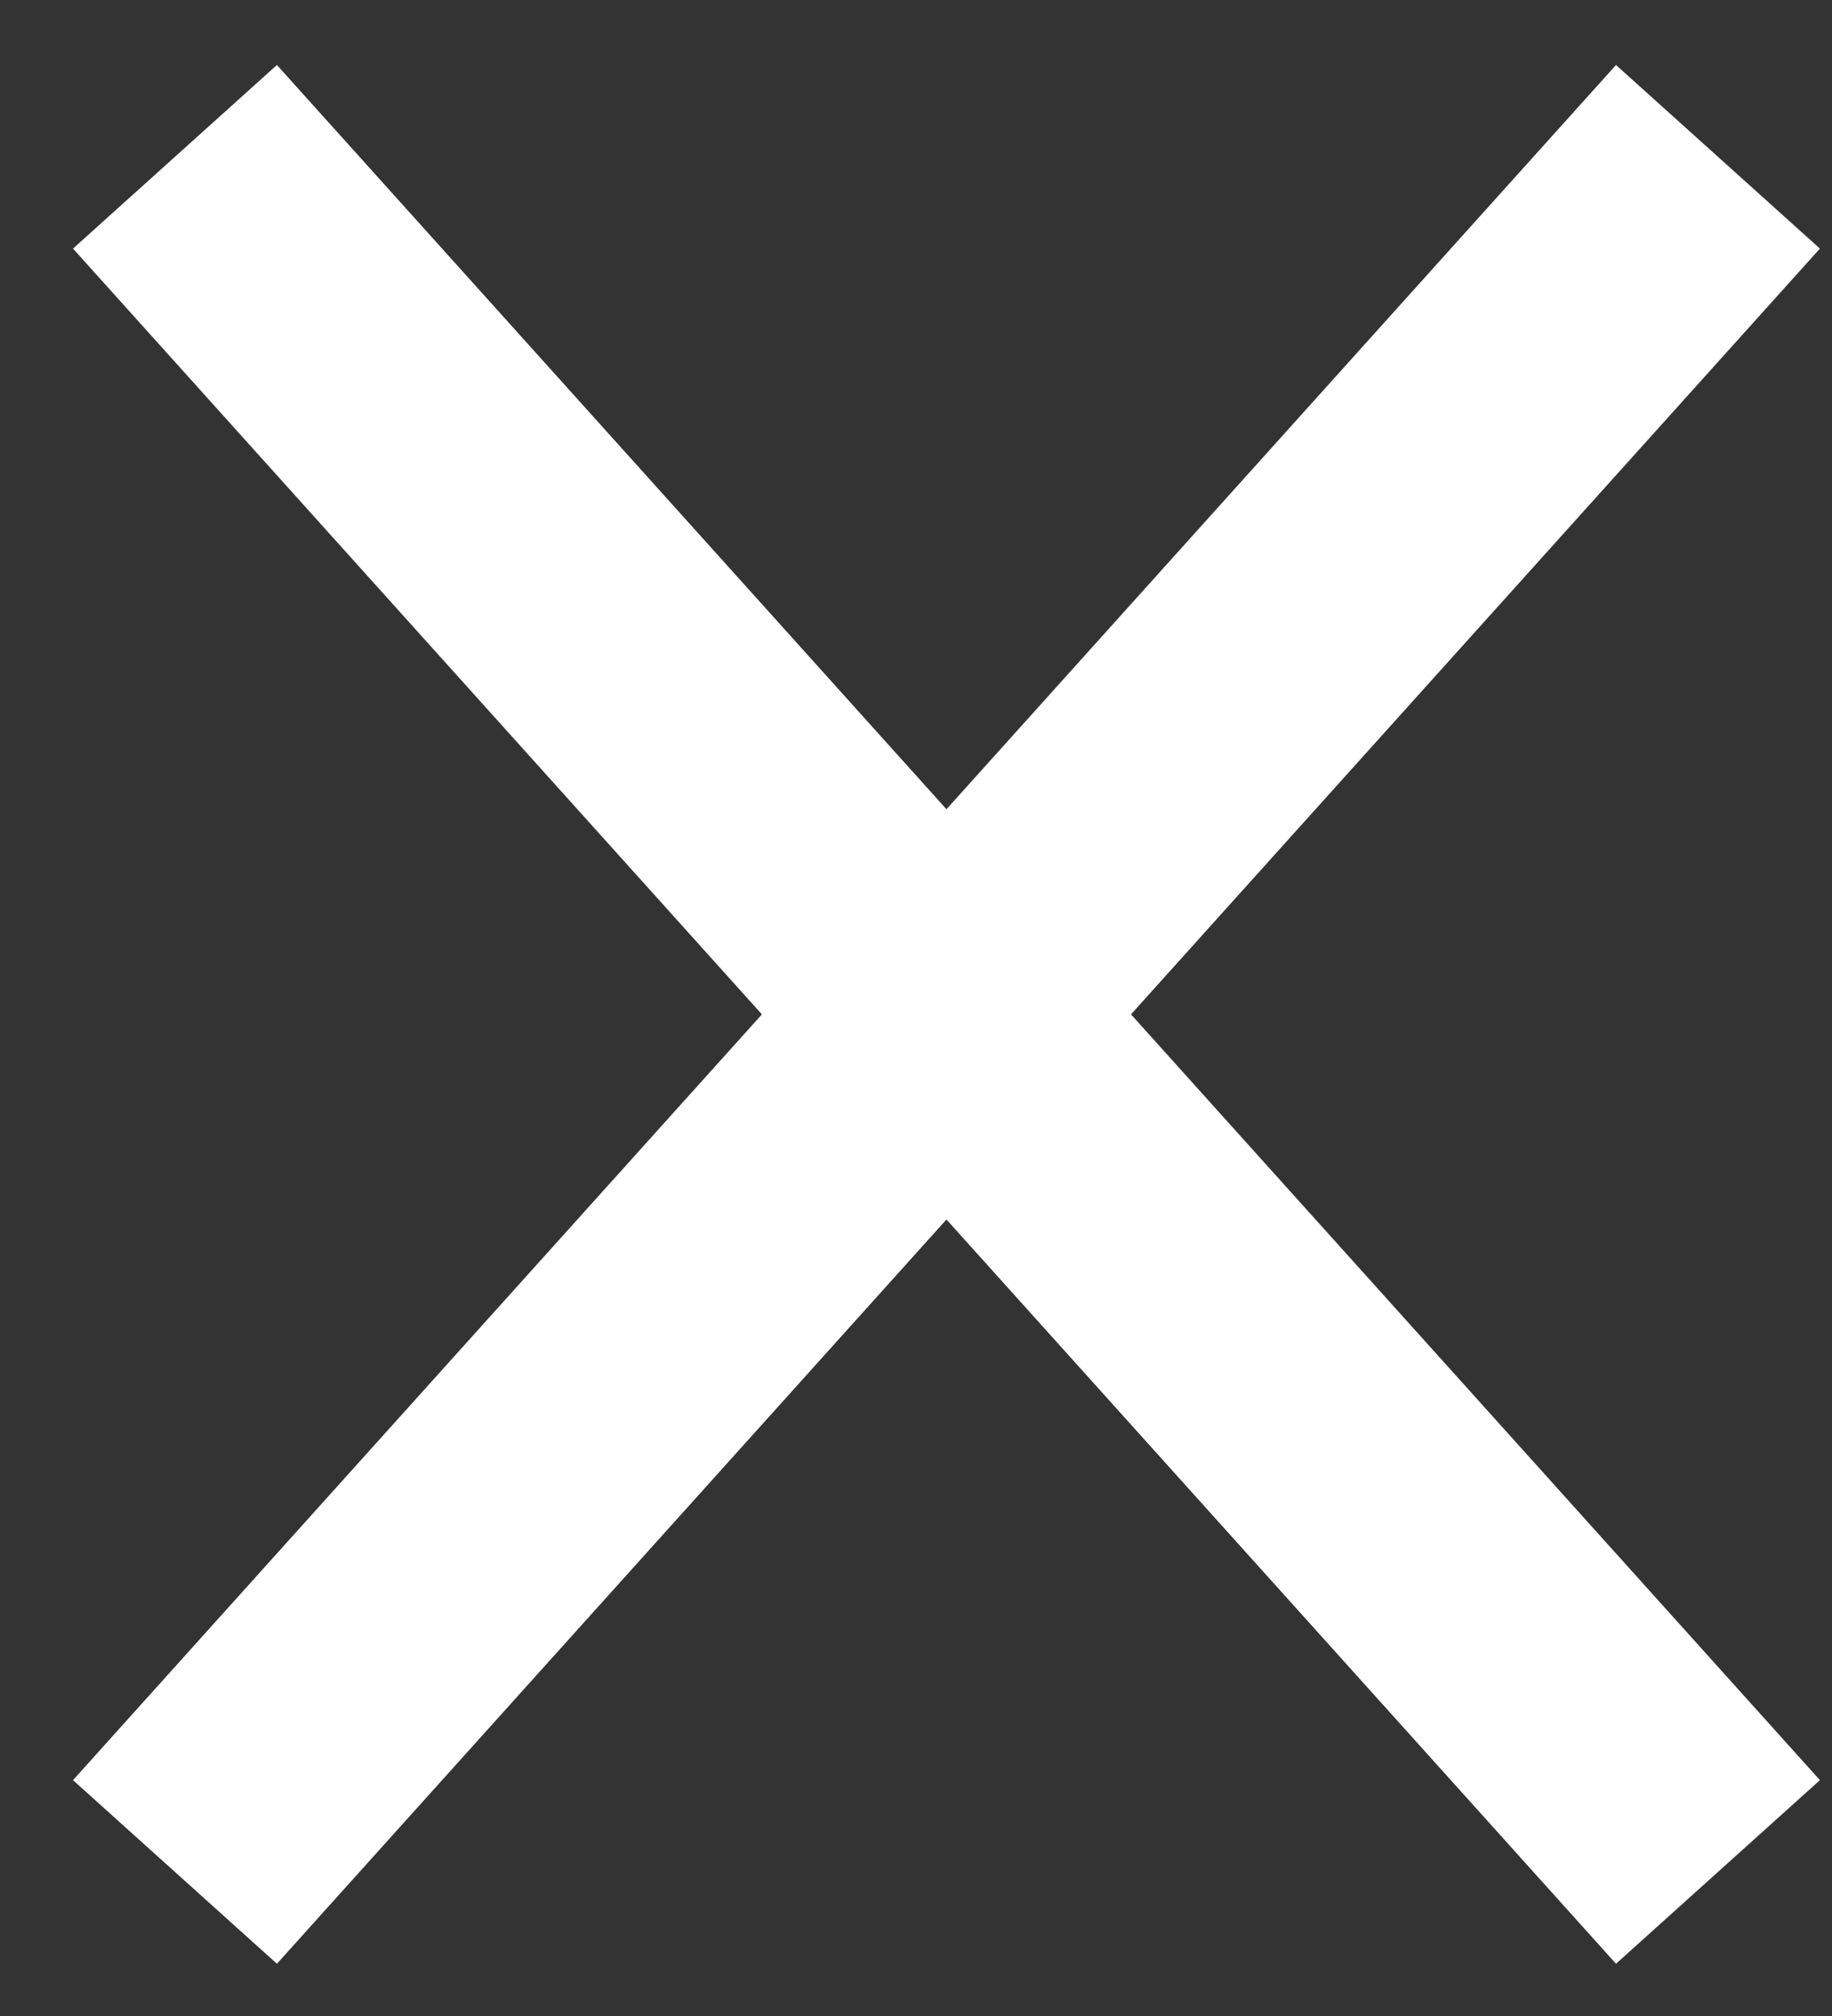 <svg width="20" height="22" viewBox="0 0 20 22" fill="none" xmlns="http://www.w3.org/2000/svg">
<rect x="0" y="0" width="20" height="22" fill="#333333" stroke="none"/>
<path d="M1.91 20.428L18.755 1.711M1.91 1.711L18.755 20.428" stroke="white" stroke-width="2.995" stroke-linejoin="bevel"/>
</svg>
